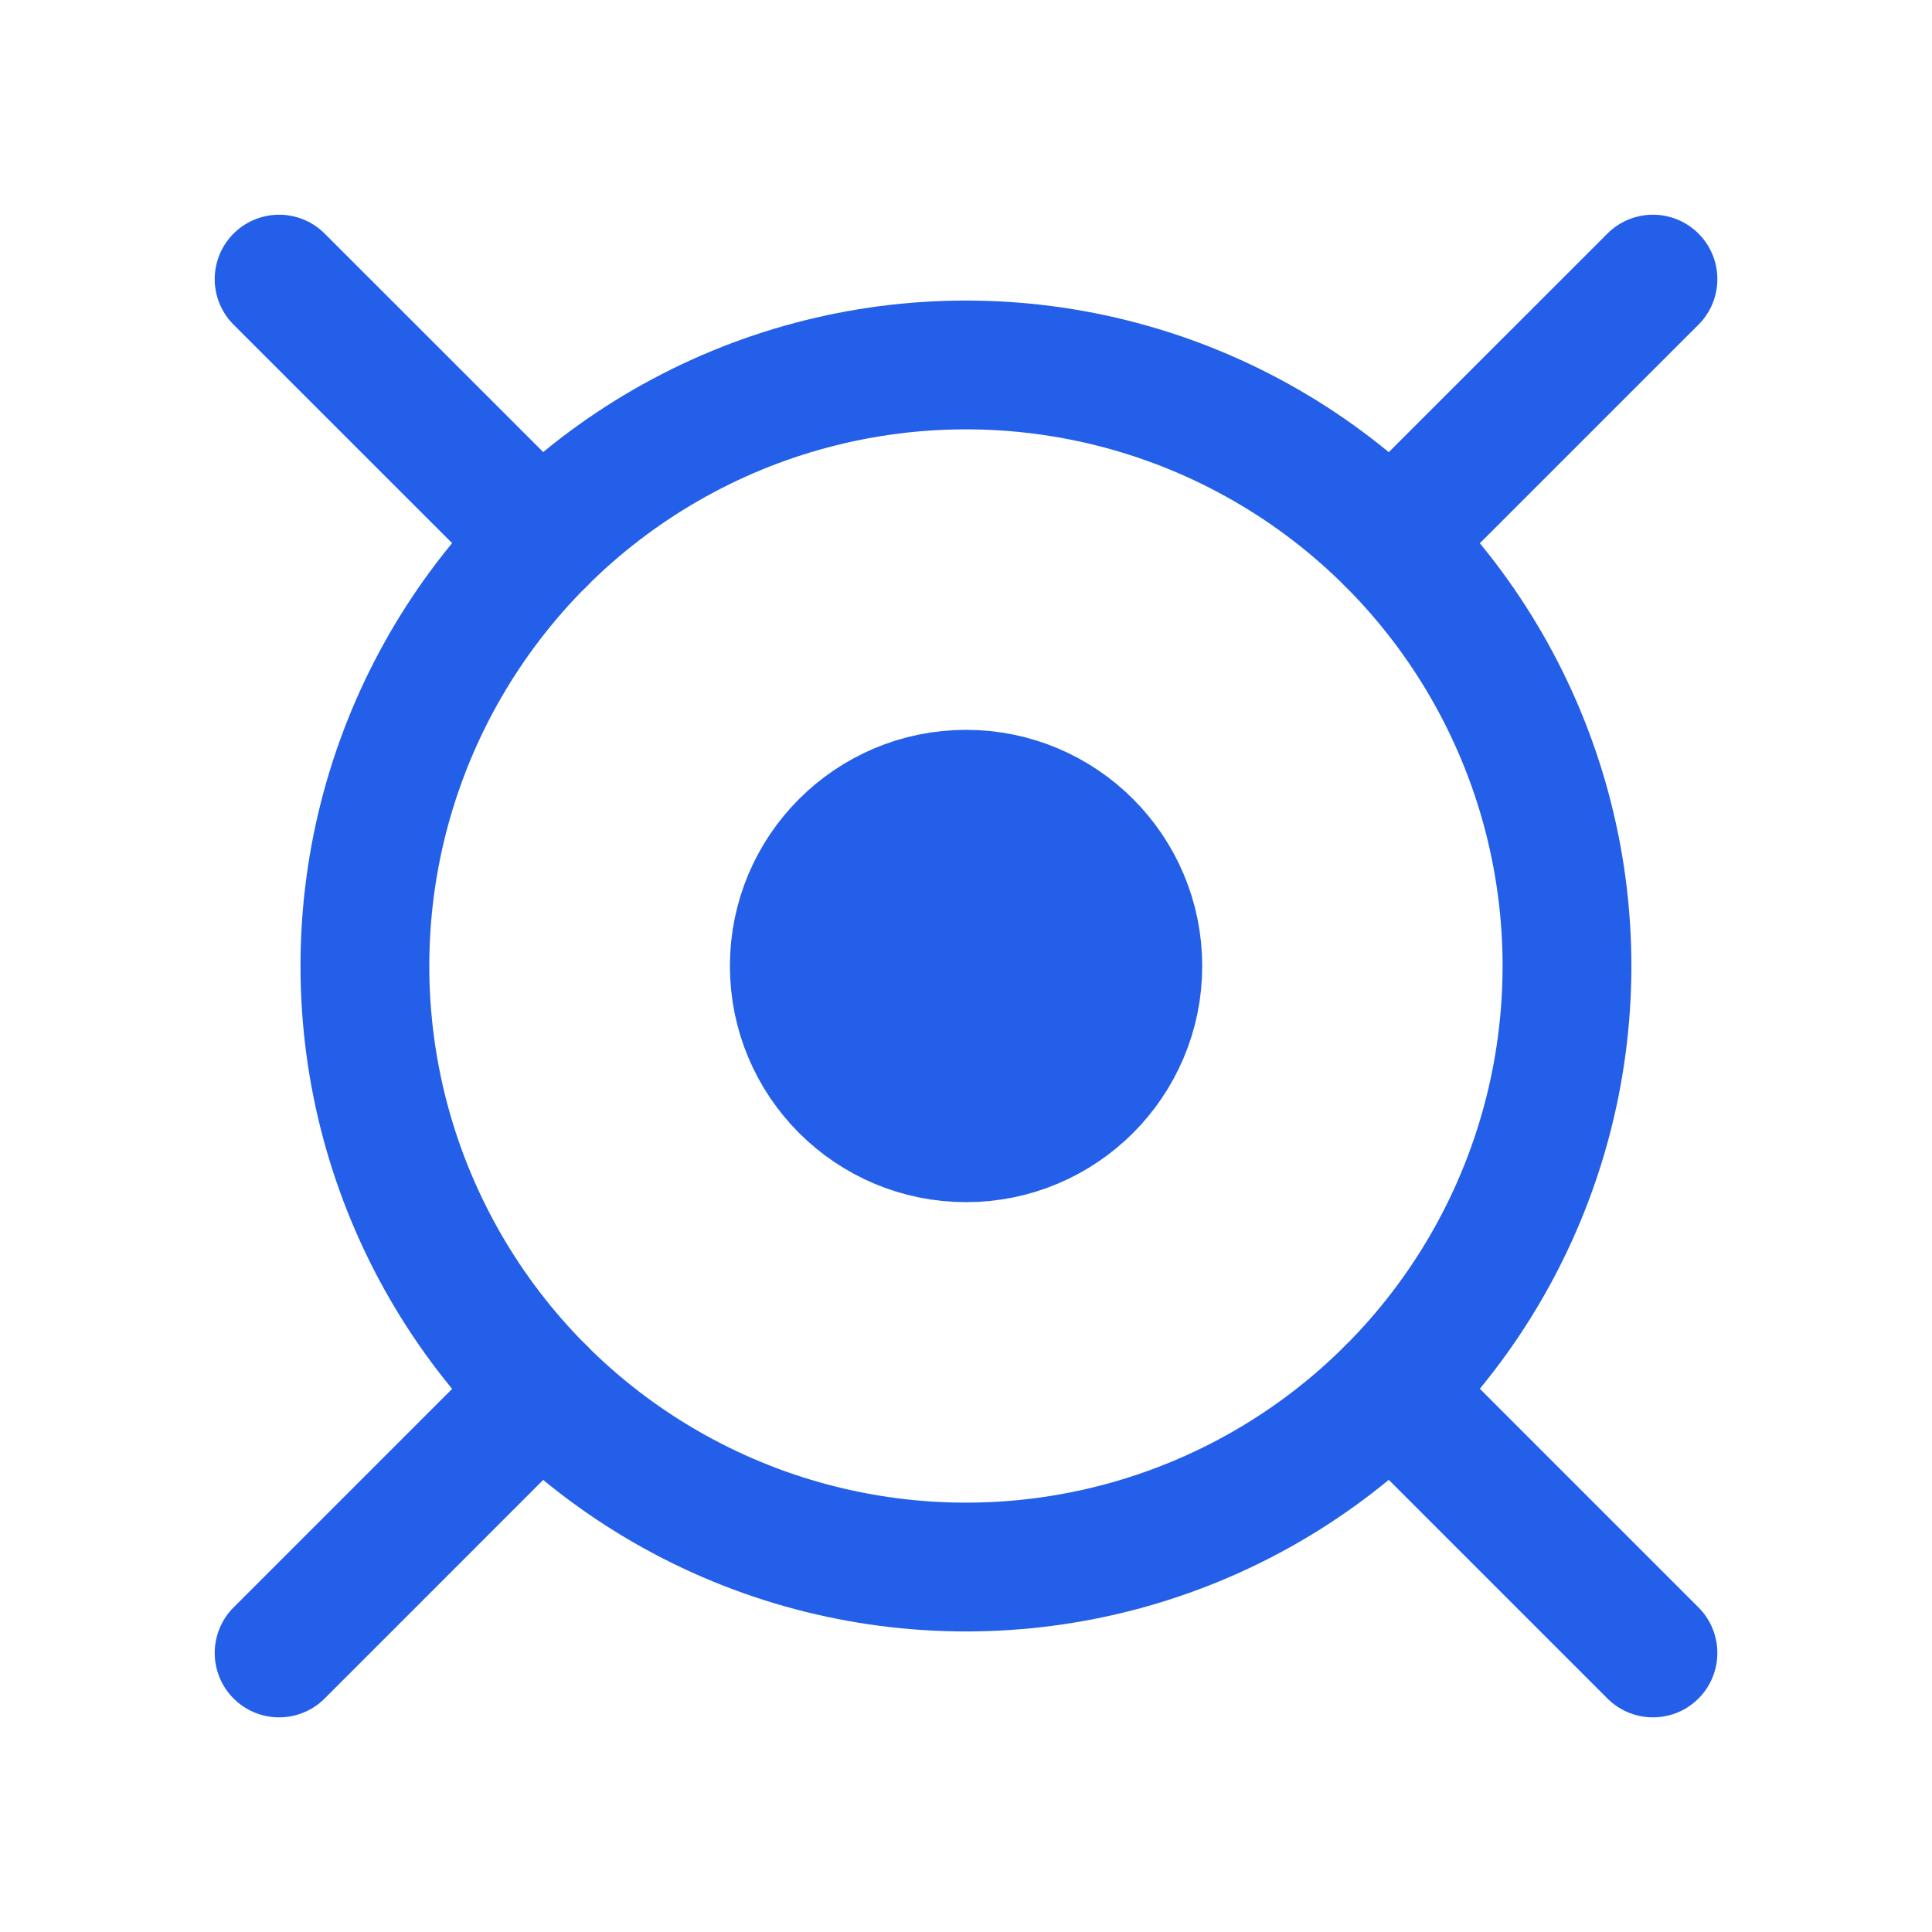 <svg width="30" height="30" viewBox="0 0 30 30" fill="none" xmlns="http://www.w3.org/2000/svg">
<g clip-path="url(#clip0_838_2185)">
<circle cx="14.999" cy="15" r="9.333" stroke="#235FE8" stroke-width="2"/>
<circle cx="15.001" cy="15" r="2.667" fill="#235FE8" stroke="#235FE8" stroke-width="2"/>
<path d="M8.401 8.4L4.334 4.334M21.6 8.4L25.667 4.334M25.667 25.667L21.6 21.6M4.334 25.667L8.401 21.6" stroke="#235FE8" stroke-width="2" stroke-linecap="round"/>
</g>
<defs>
<clipPath id="clip0_838_2185">
<rect width="30" height="30" fill="white"/>
</clipPath>
</defs>
</svg>
